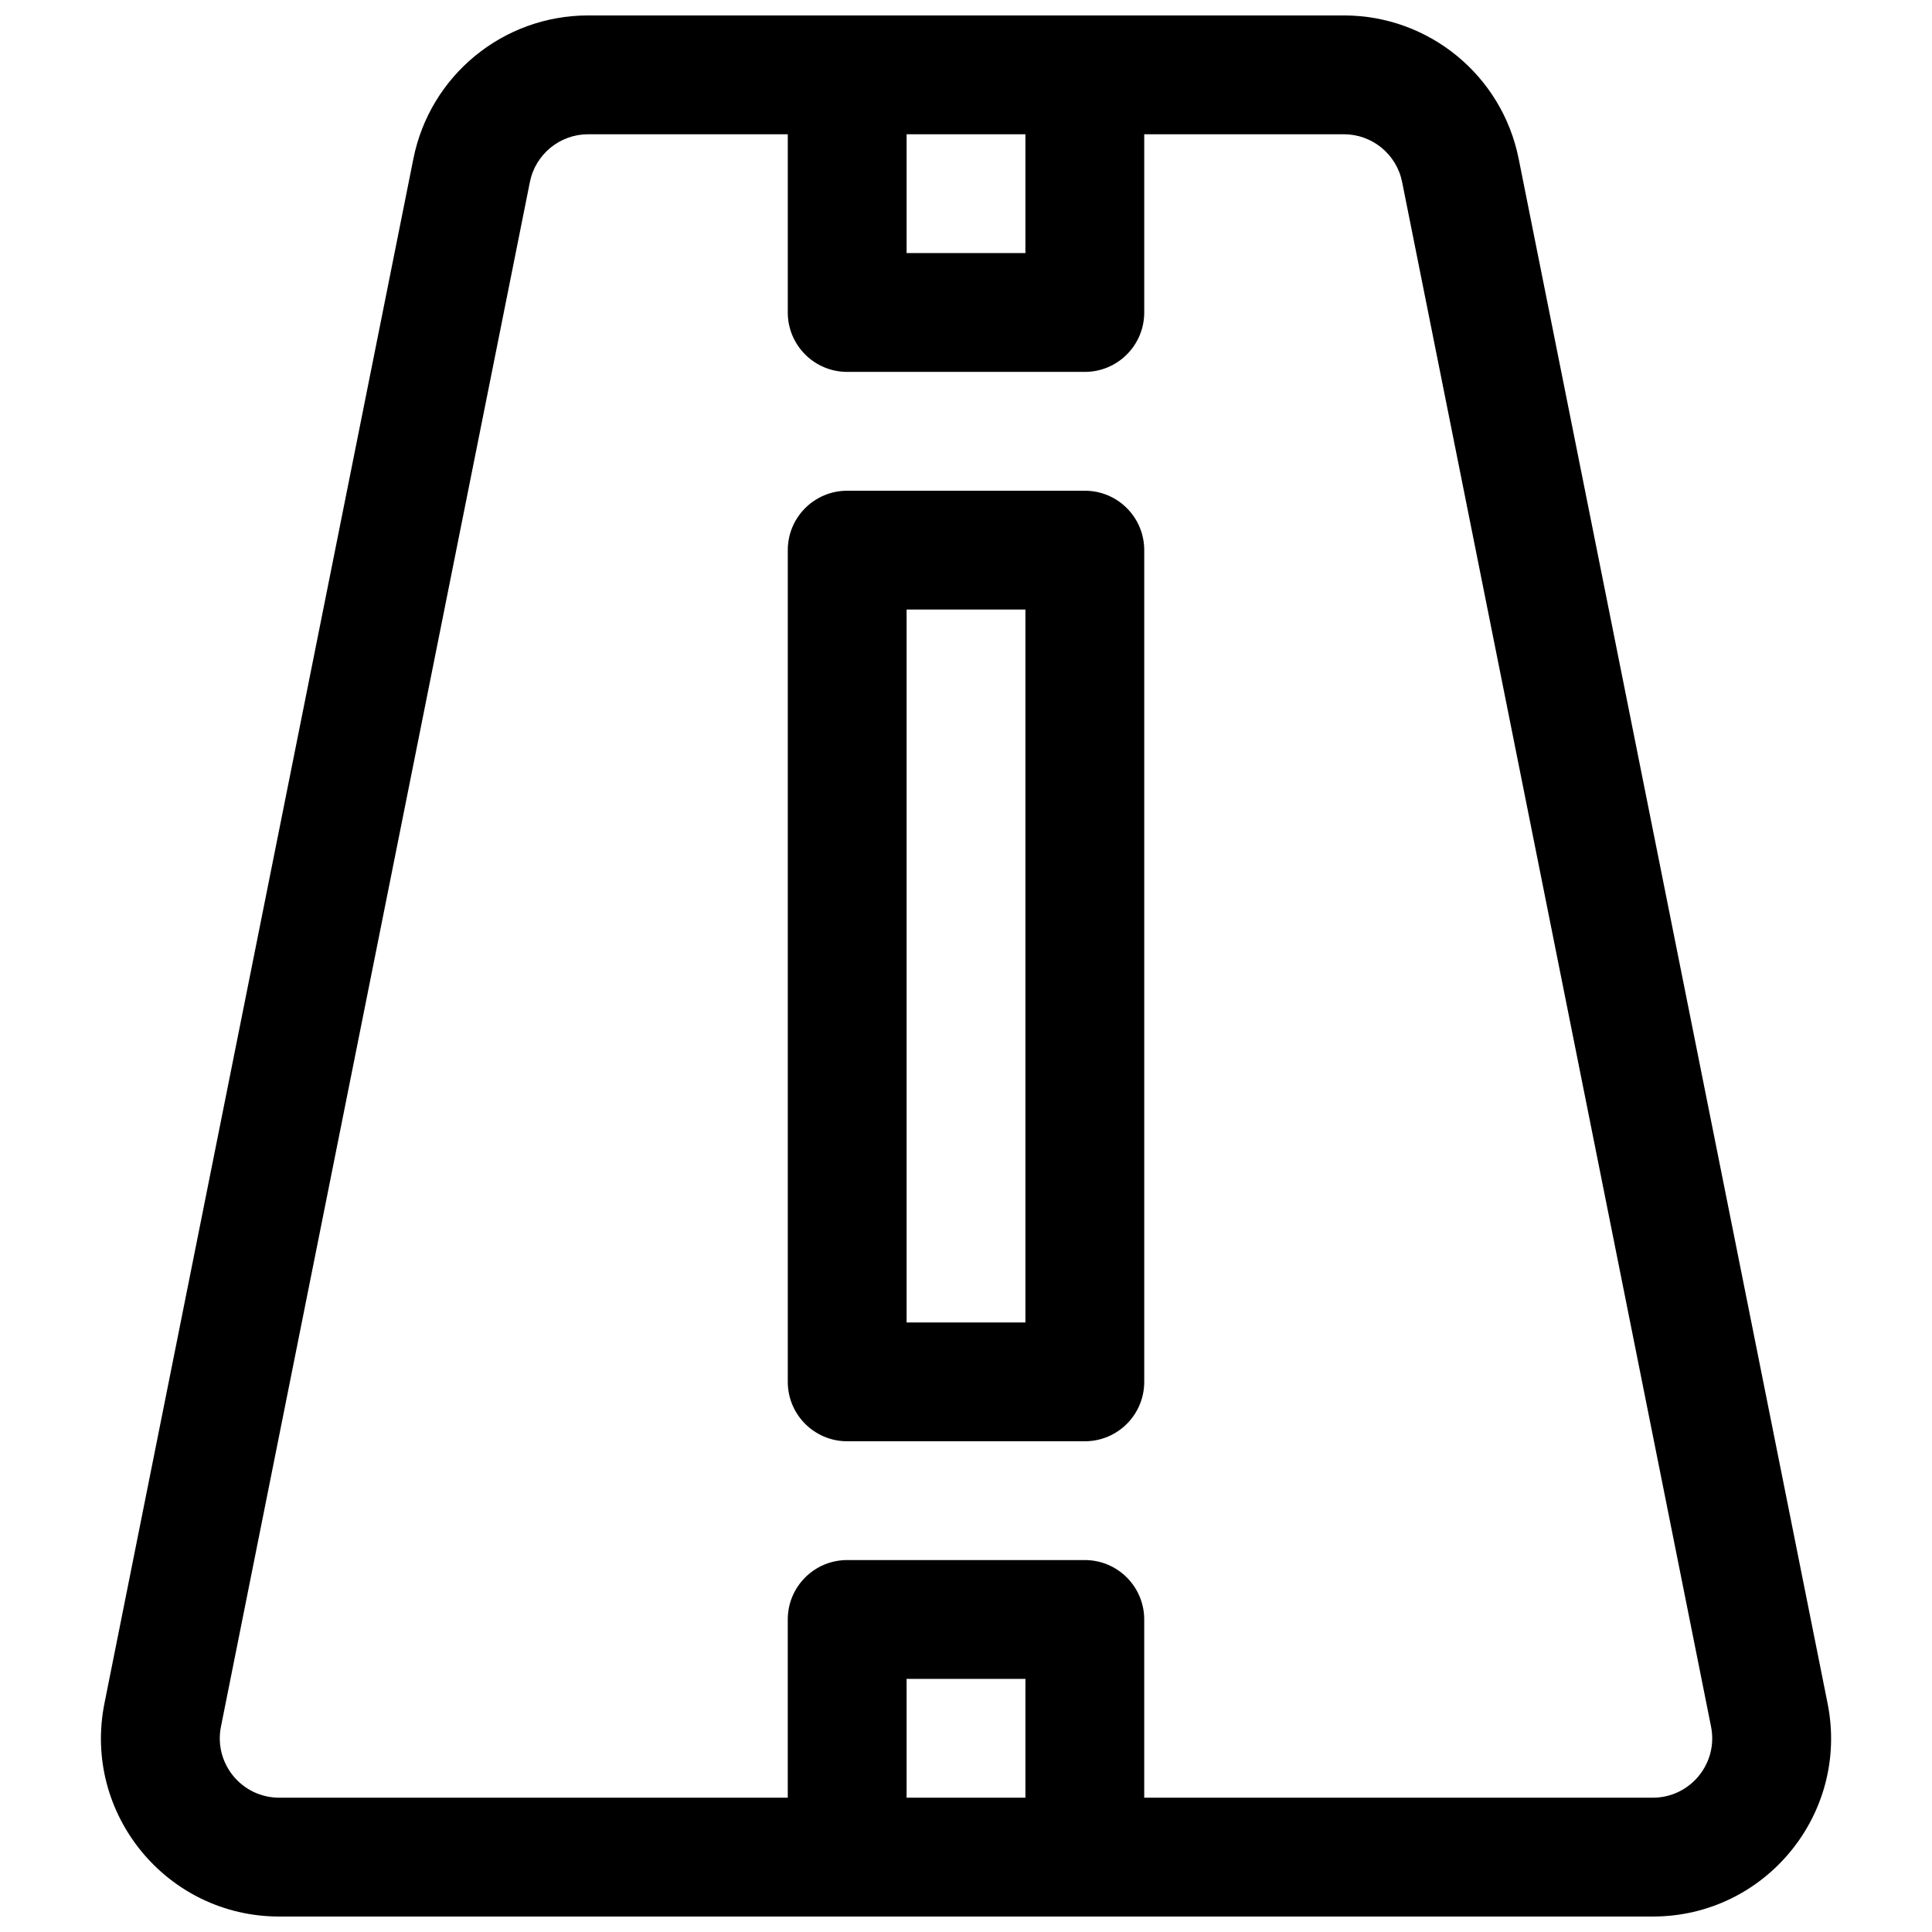 <?xml version="1.0" encoding="UTF-8"?>
<!-- Uploaded to: ICON Repo, www.svgrepo.com, Generator: ICON Repo Mixer Tools -->
<svg width="800px" height="800px" version="1.1" viewBox="144 144 512 512" xmlns="http://www.w3.org/2000/svg">
 <defs>
  <clipPath id="a">
   <path d="m170 148.09h460v503.81h-460z"/>
  </clipPath>
 </defs>
 <path d="m352.77 510.21c0 8.695 7.051 15.742 15.746 15.742h62.977c8.695 0 15.742-7.047 15.742-15.742v-220.42c0-8.695-7.047-15.742-15.742-15.742h-62.977c-8.695 0-15.746 7.047-15.746 15.742zm62.977-15.746h-31.488v-188.93h31.488z" fill-rule="evenodd"/>
 <g clip-path="url(#a)">
  <path d="m171.68 595.41c-5.844 29.223 16.508 56.492 46.316 56.492h364.02c29.805 0 52.16-27.27 46.312-56.492l-81.867-409.35c-4.418-22.078-23.801-37.969-46.316-37.969h-200.28c-22.516 0-41.898 15.891-46.312 37.969zm181.09-368.6v-47.23h-52.906c-7.504 0-13.965 5.297-15.438 12.656l-81.871 409.34c-1.945 9.742 5.504 18.832 15.441 18.832h134.77v-47.23c0-8.695 7.051-15.746 15.746-15.746h62.977c8.695 0 15.742 7.051 15.742 15.746v47.23h134.78c9.934 0 17.383-9.09 15.438-18.832l-81.871-409.34c-1.473-7.359-7.934-12.656-15.438-12.656h-52.906v47.23c0 8.695-7.047 15.746-15.742 15.746h-62.977c-8.695 0-15.746-7.051-15.746-15.746zm62.977 393.6v-31.488h-31.488v31.488zm0-409.34v-31.488h-31.488v31.488z" fill-rule="evenodd"/>
 </g>
</svg>